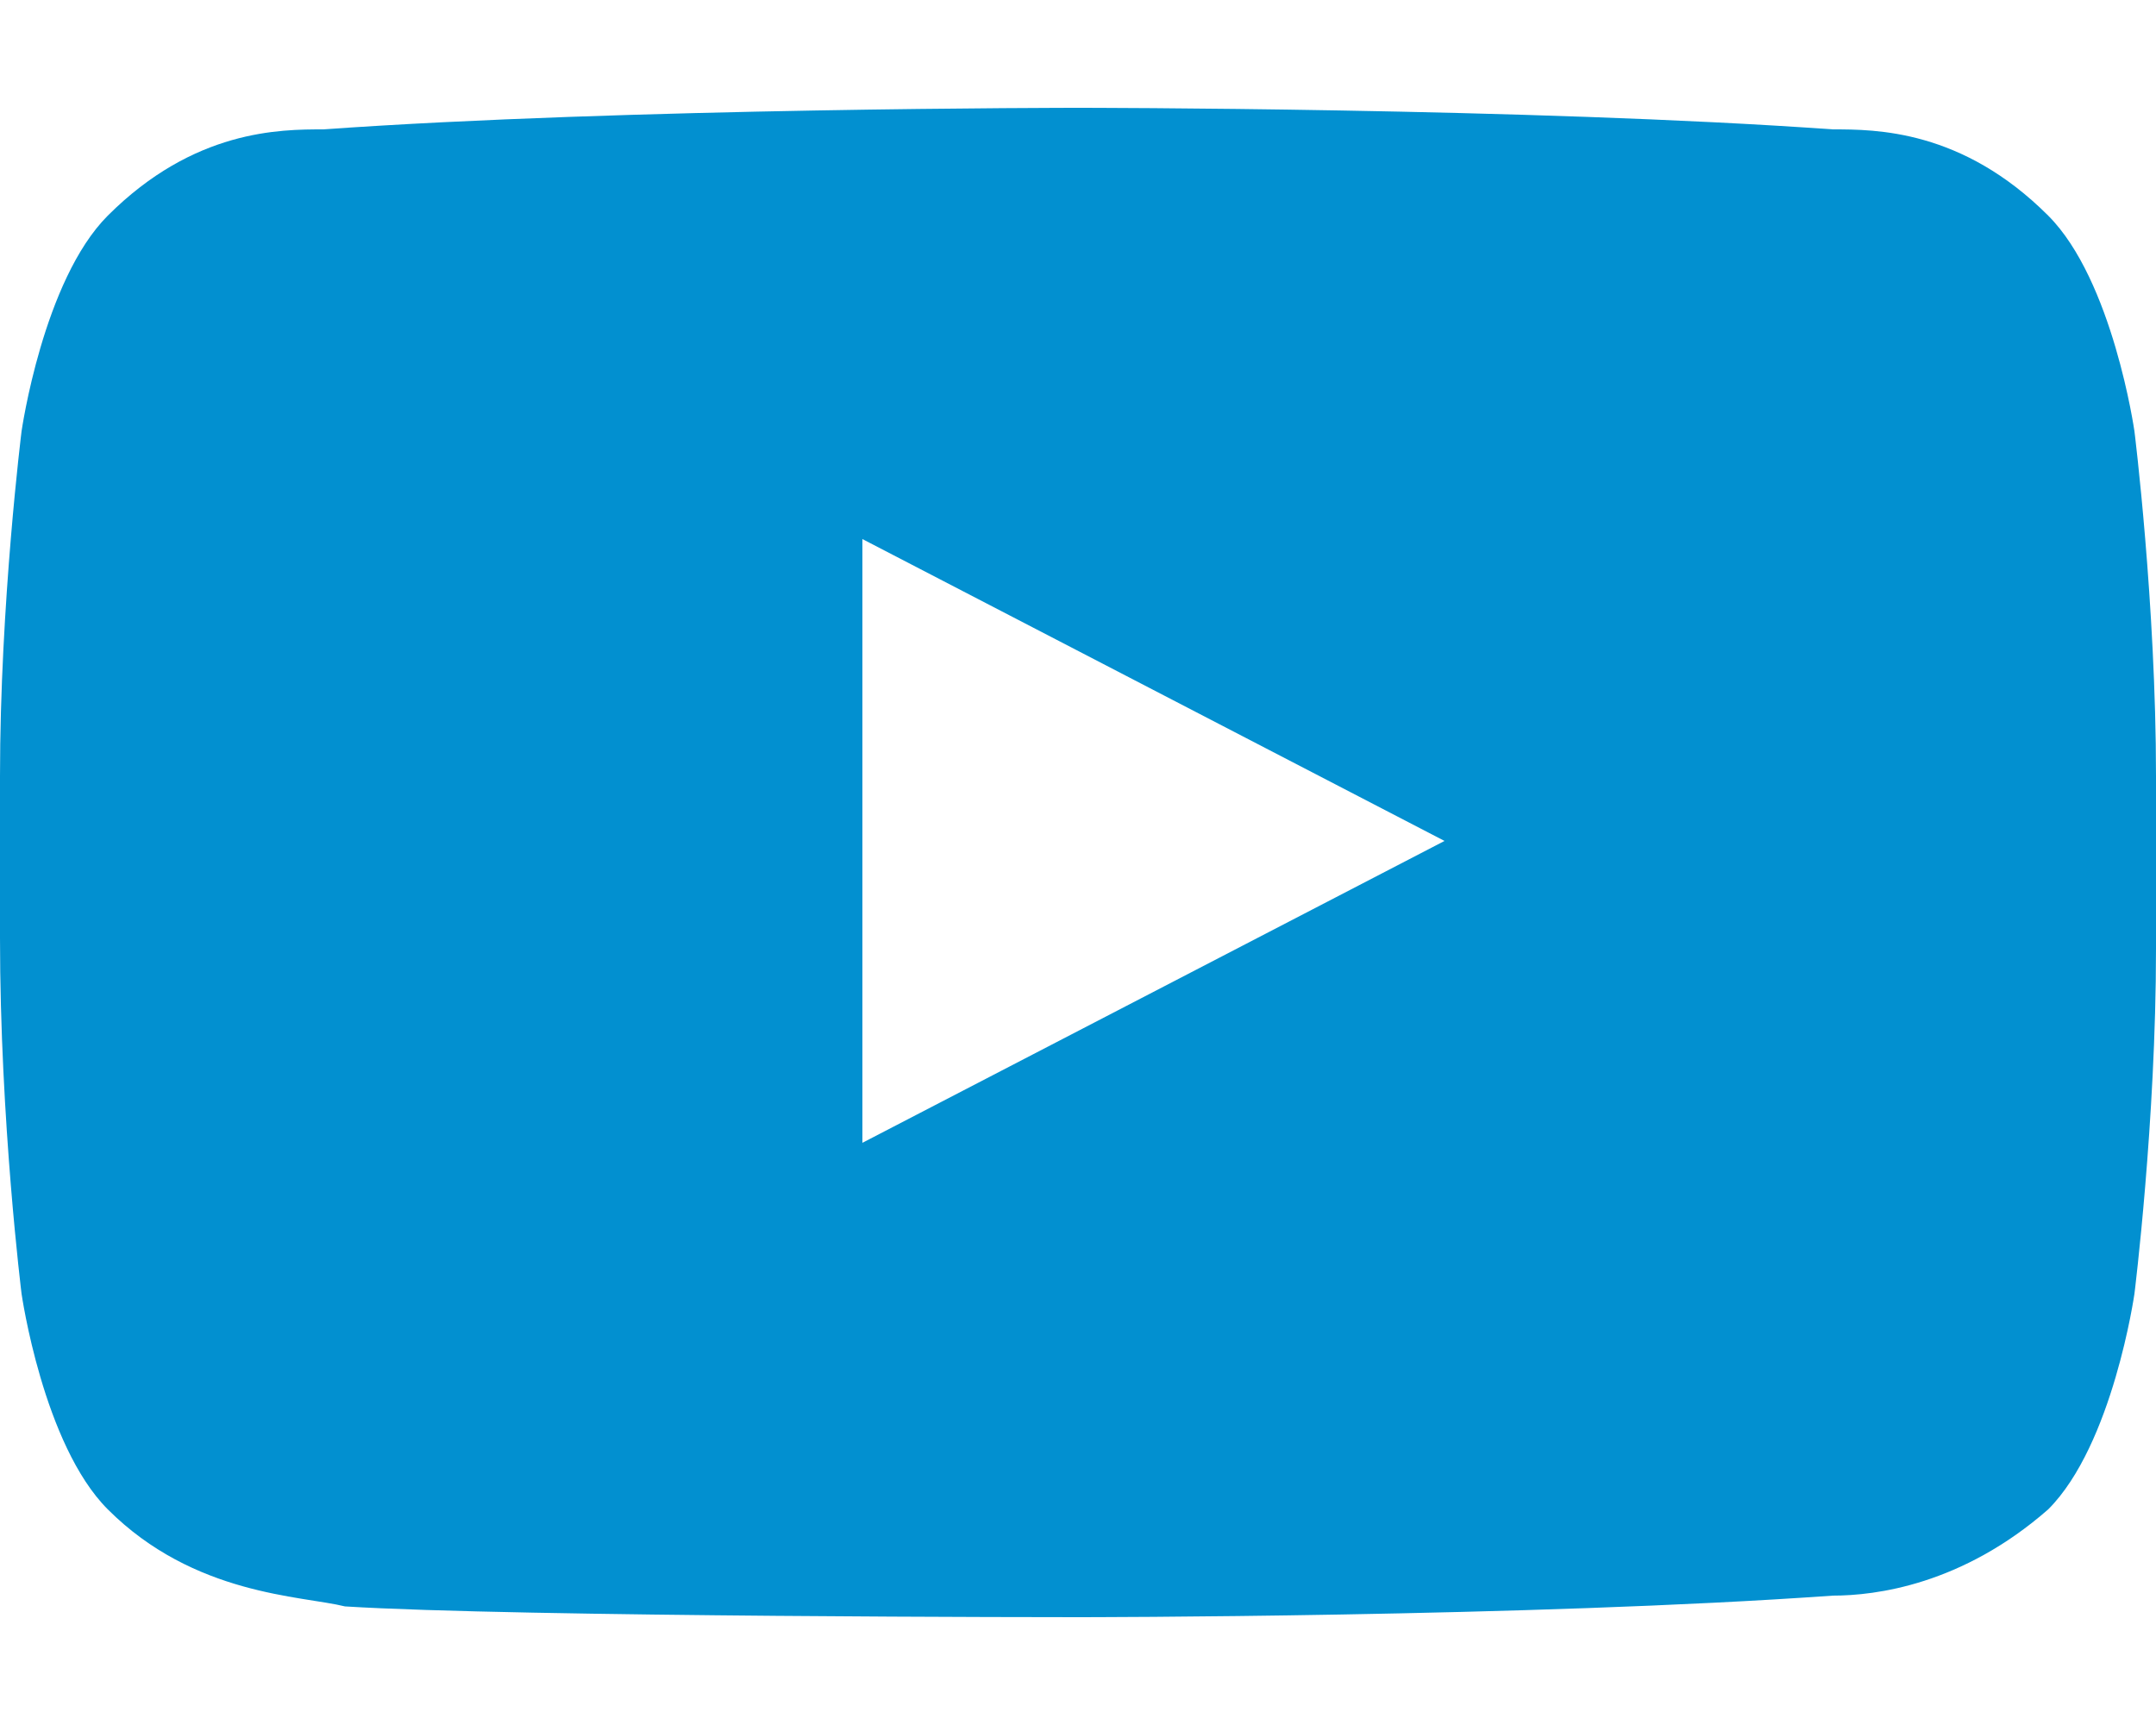 <?xml version="1.0" encoding="utf-8"?>
<!-- Generator: Adobe Illustrator 24.0.0, SVG Export Plug-In . SVG Version: 6.00 Build 0)  -->
<svg version="1.1" id="Layer_1" xmlns="http://www.w3.org/2000/svg" xmlns:xlink="http://www.w3.org/1999/xlink" x="0px" y="0px"
	 viewBox="0 0 20 14" style="enable-background:new 0 0 20 14;" xml:space="preserve" width="20" height="16">
<g>
	<path fill="#0290d0" d="M19.8,3c0,0-0.2-1.4-0.8-2c-0.8-0.8-1.6-0.8-2-0.8C14.2,0,10,0,10,0l0,0c0,0-4.2,0-7,0.2c-0.4,0-1.2,0-2,0.8
		C0.4,1.6,0.2,3,0.2,3S0,4.6,0,6.2v1.5C0,9.4,0.2,11,0.2,11s0.2,1.4,0.8,2c0.8,0.8,1.8,0.8,2.2,0.9C4.8,14,10,14,10,14s4.2,0,7-0.2
		c0.4,0,1.2-0.1,2-0.8c0.6-0.6,0.8-2,0.8-2S20,9.4,20,7.8V6.2C20,4.6,19.8,3,19.8,3z M8,9.6V4l5.4,2.8L8,9.6z"/>
</g>
</svg>
